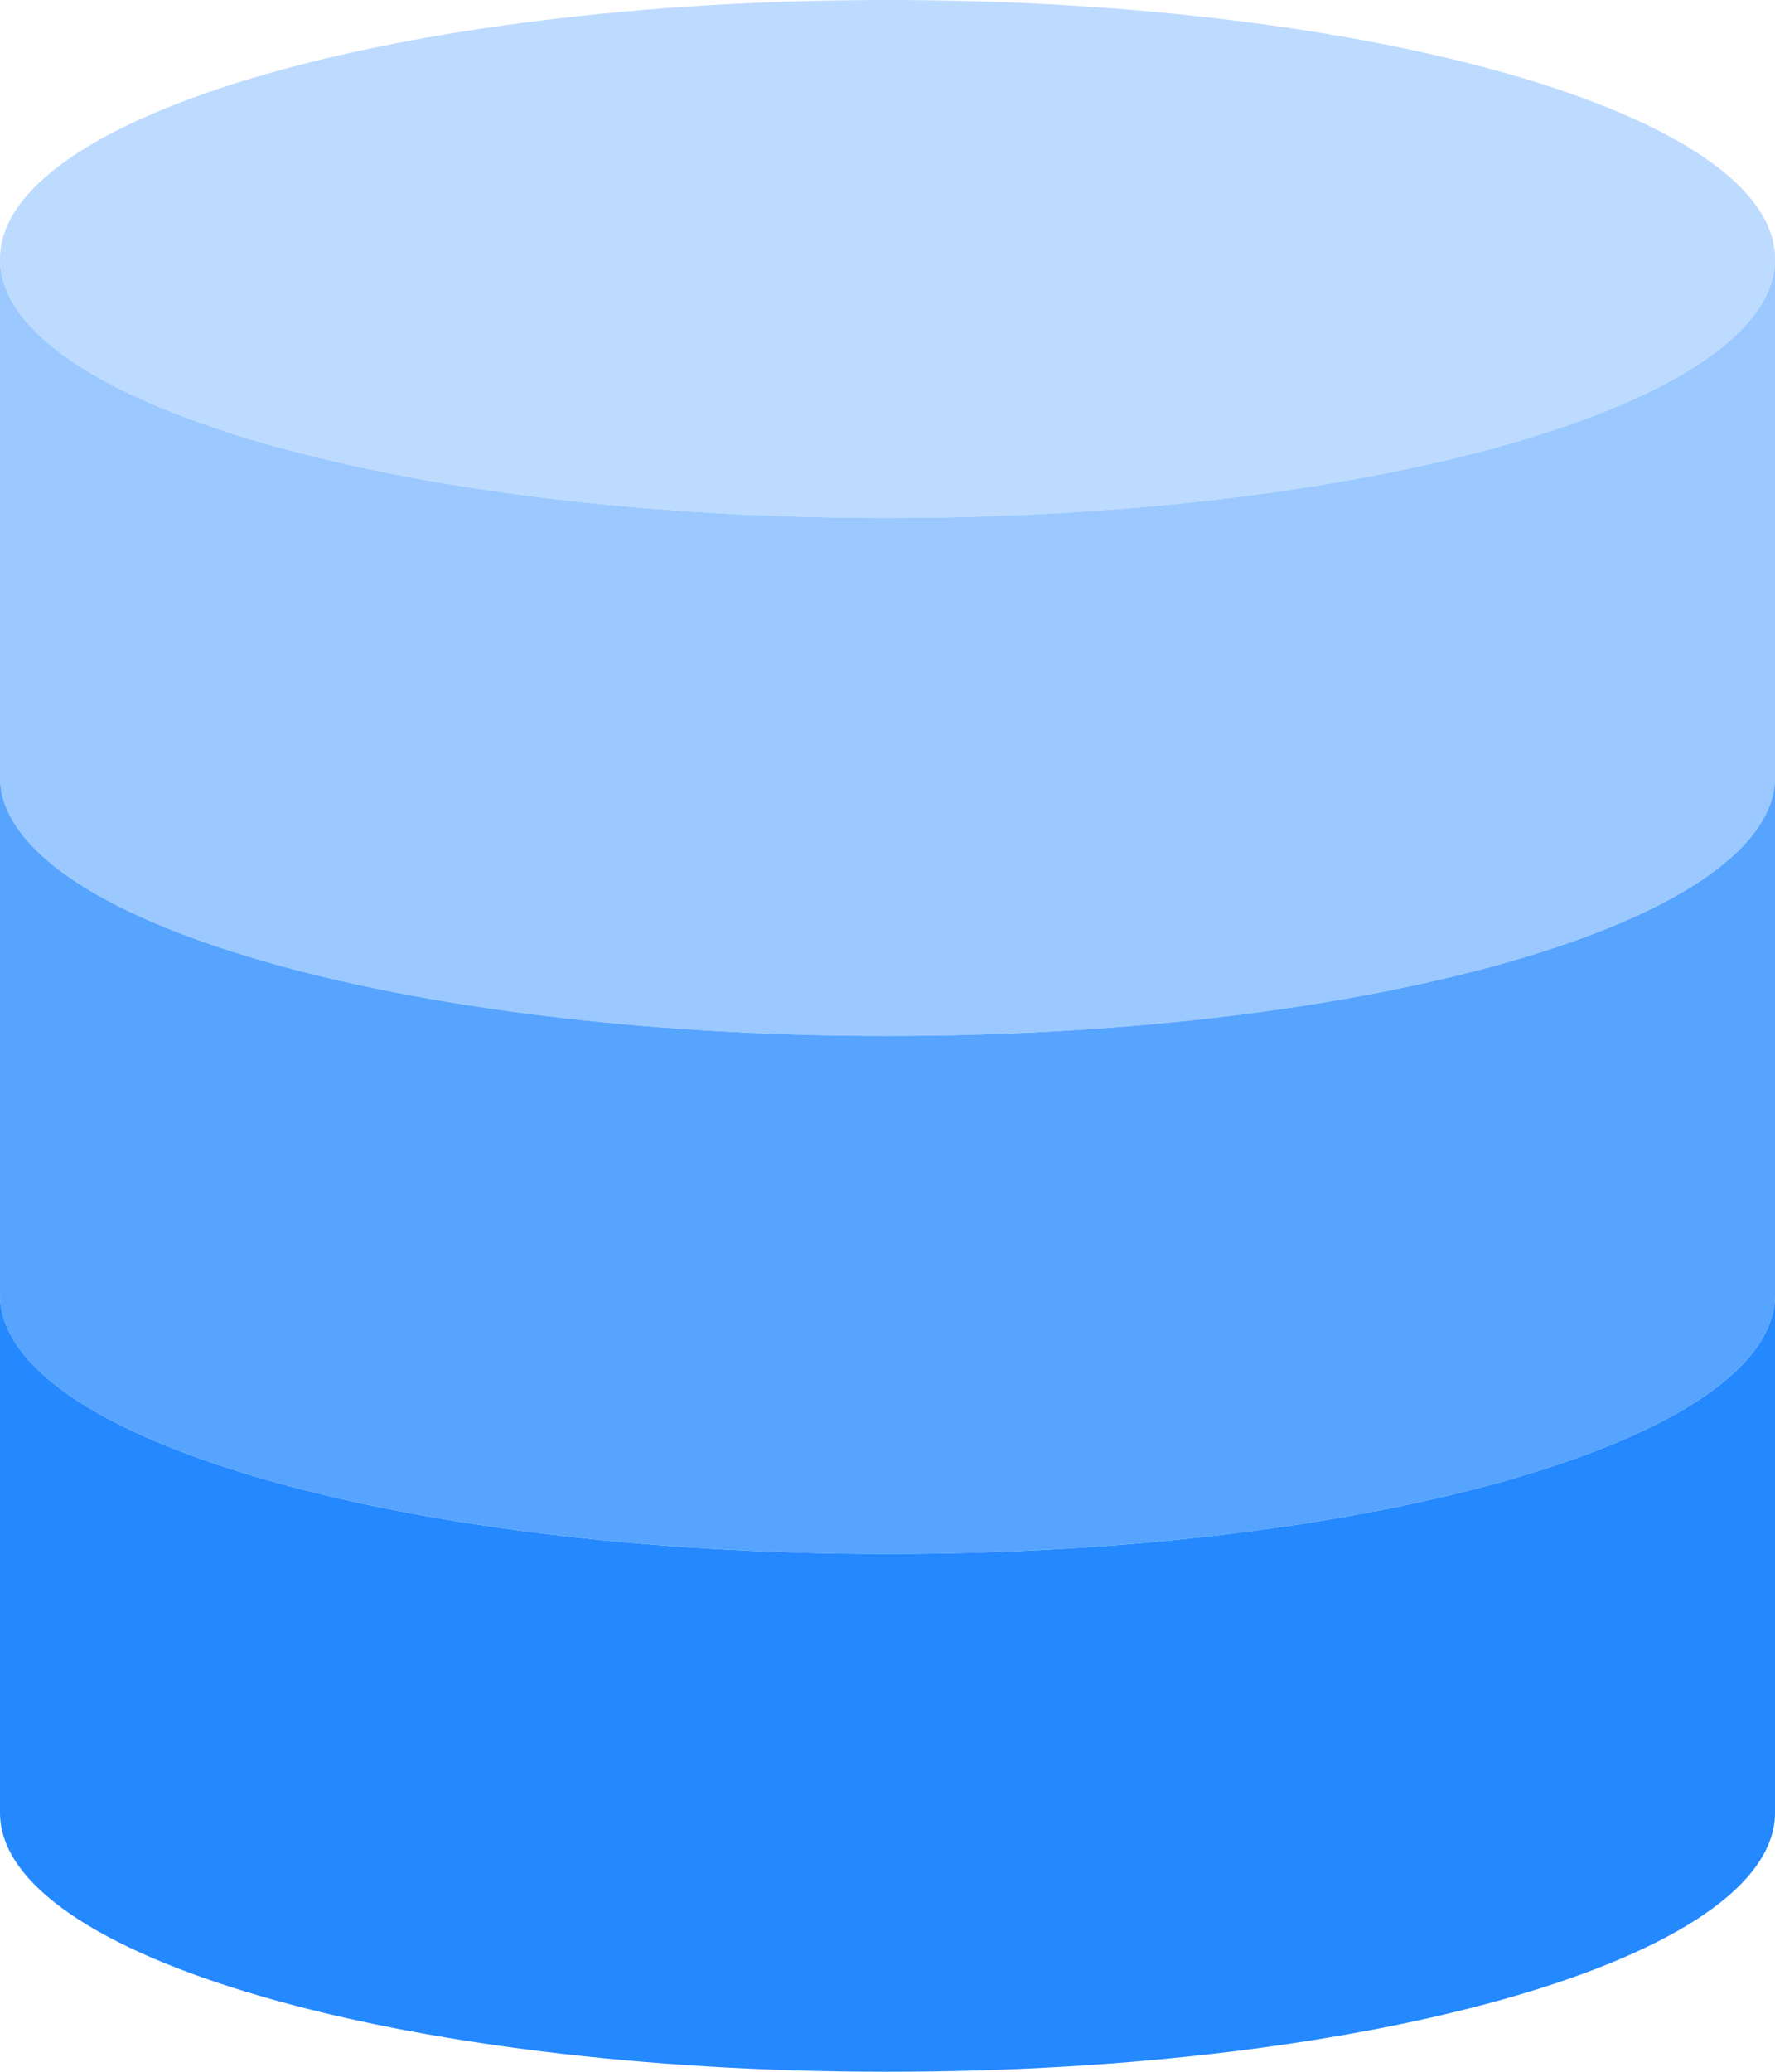 <svg id="surface1" xmlns="http://www.w3.org/2000/svg" width="121.147" height="141.339" viewBox="0 0 121.147 141.339">
  <path id="Path_49993" data-name="Path 49993" d="M121.147,17.667C121.147,7.91,94.028,0,60.574,0S0,7.91,0,17.667,27.12,35.335,60.574,35.335,121.147,27.425,121.147,17.667Zm0,0" fill="#bddbff"/>
  <path id="Path_49994" data-name="Path 49994" d="M60.574,117c33.441,0,60.573-7.9,60.573-17.667V64c0,9.768-27.132,17.667-60.573,17.667S0,73.768,0,64V99.335C0,109.1,27.132,117,60.574,117Zm0,0" transform="translate(0 -46.333)" fill="#9bc9ff"/>
  <path id="Path_49995" data-name="Path 49995" d="M60.574,245c33.441,0,60.573-7.9,60.573-17.667V192c0,9.768-27.132,17.667-60.573,17.667S0,201.768,0,192v35.335C0,237.1,27.132,245,60.574,245Zm0,0" transform="translate(0 -138.998)" fill="#57a4ff"/>
  <path id="Path_49996" data-name="Path 49996" d="M121.147,320c0,9.768-27.132,17.667-60.573,17.667S0,329.768,0,320v35.335C0,365.1,27.132,373,60.574,373s60.573-7.9,60.573-17.667Zm0,0" transform="translate(0 -231.663)" fill="#2488ff"/>
</svg>
